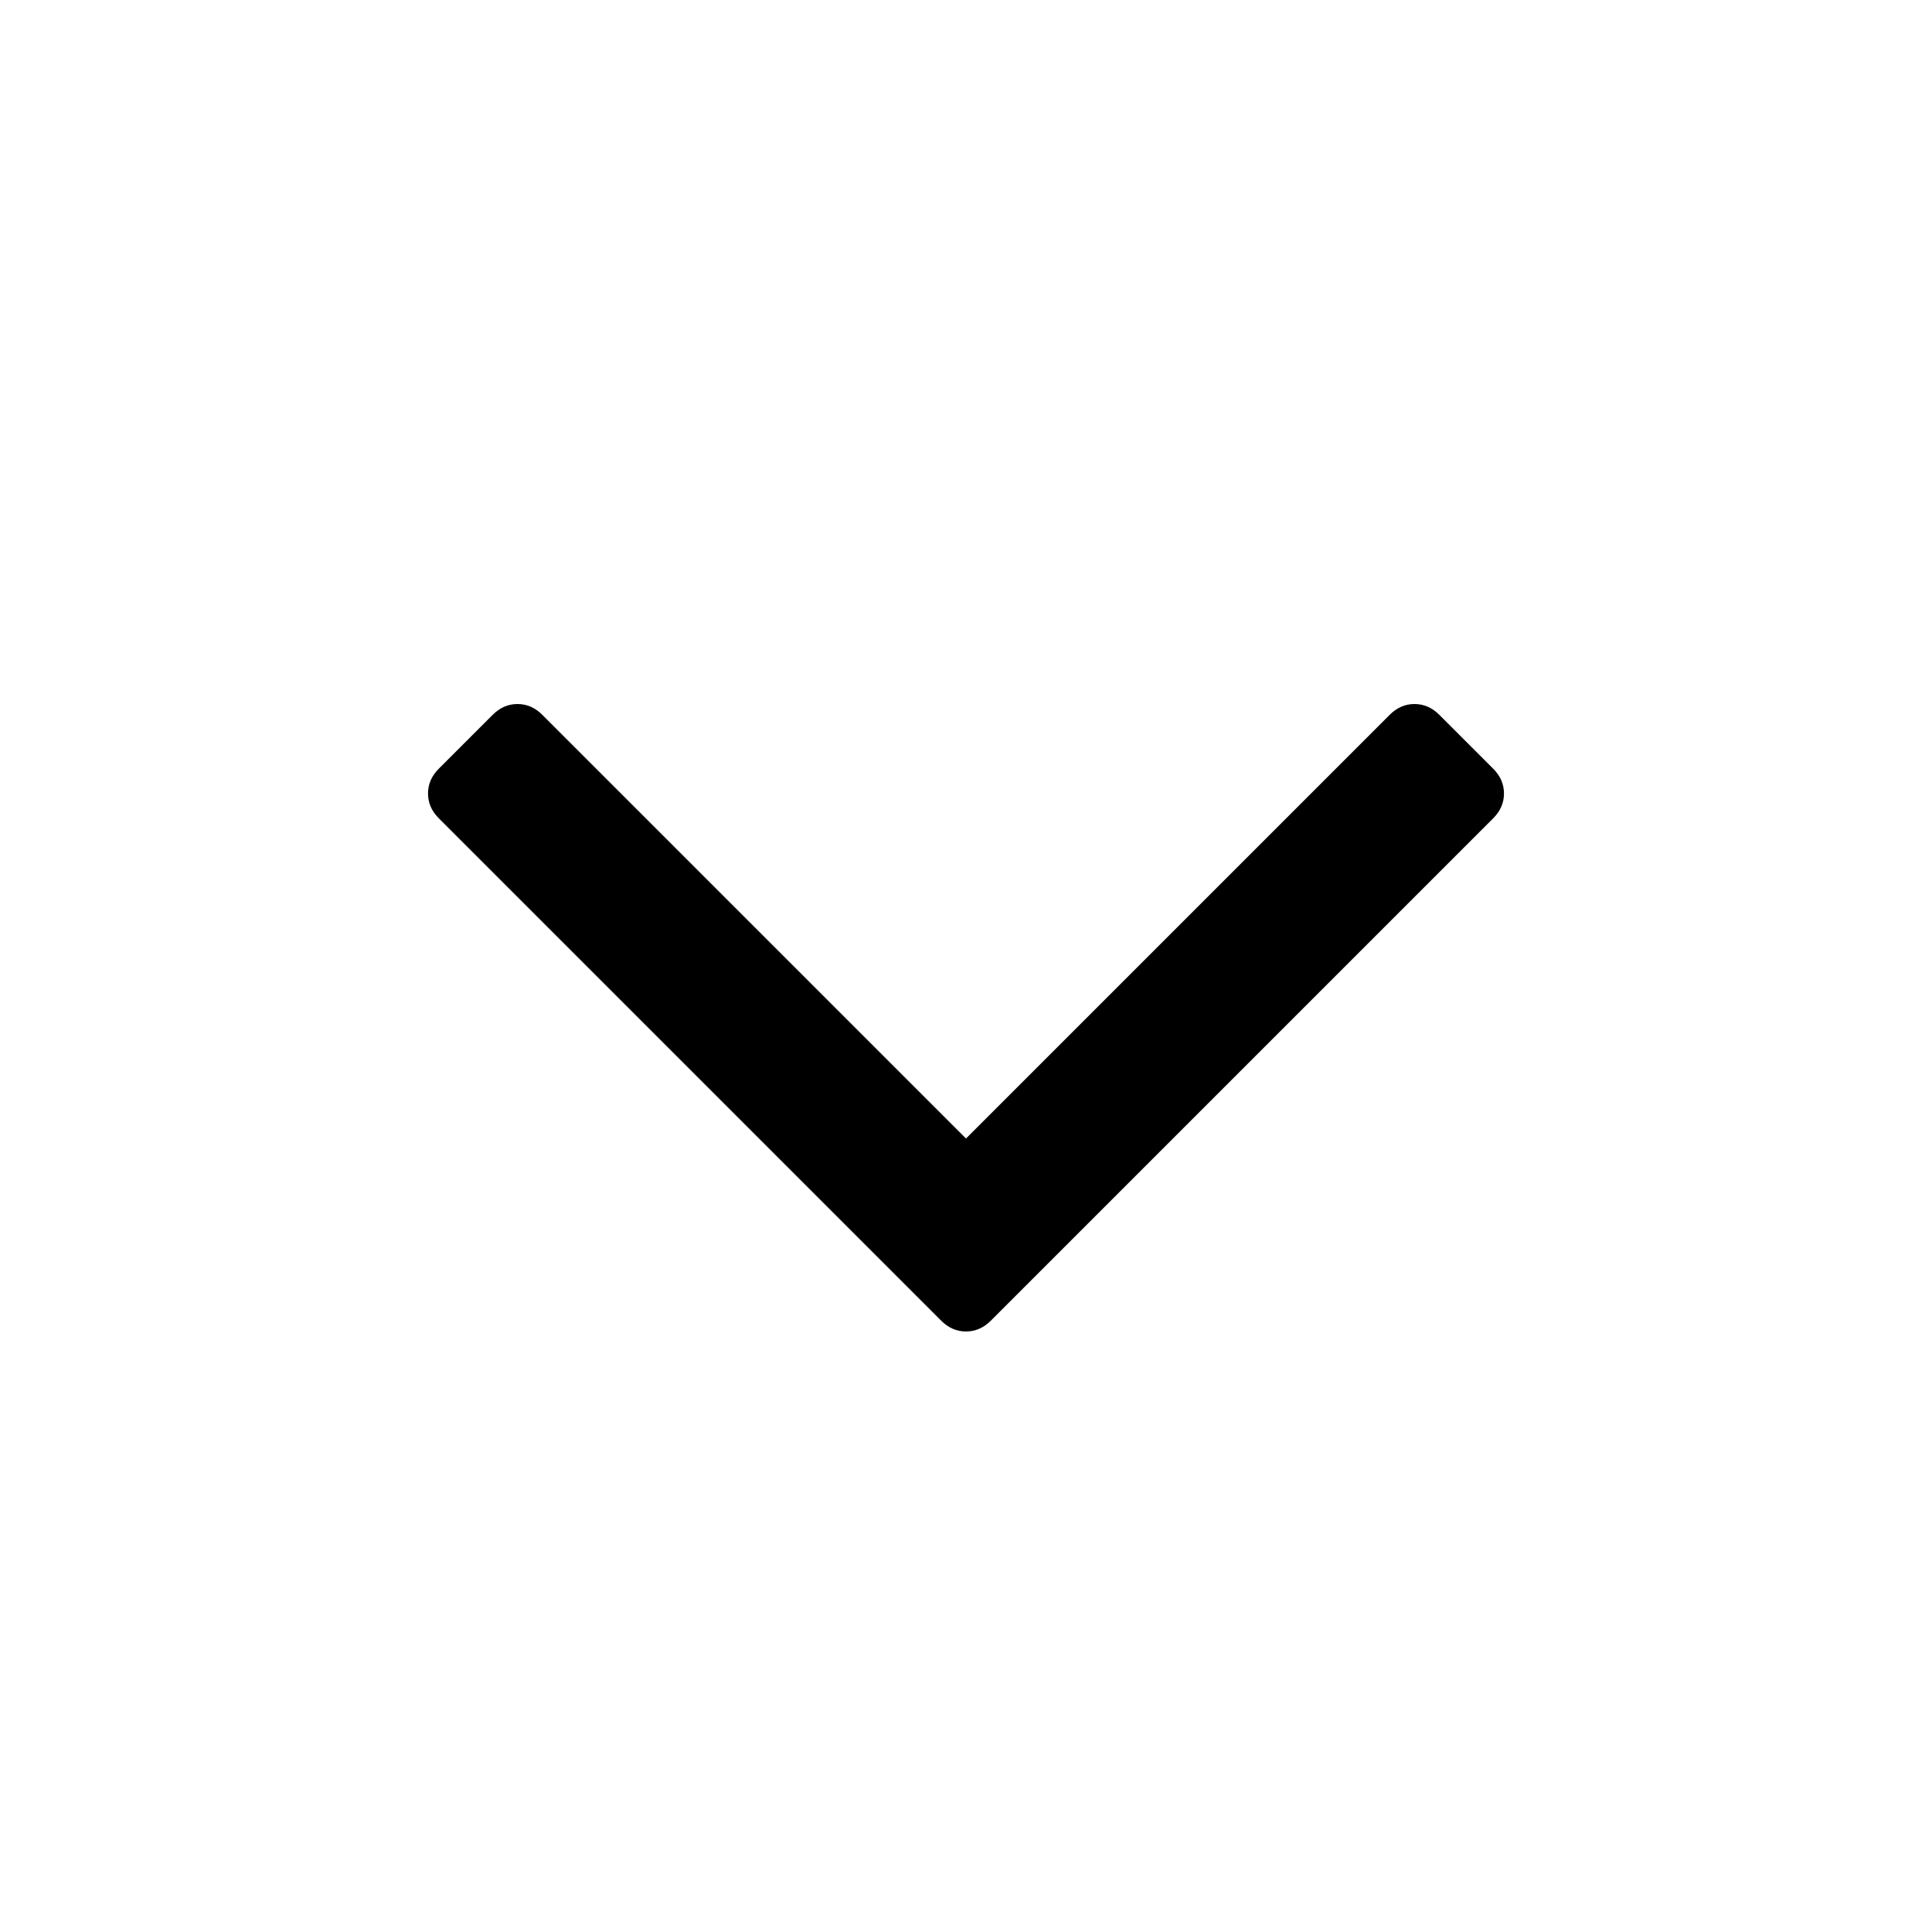 <svg width="1792" height="1792" viewBox="0 0 1792 1792" xmlns="http://www.w3.org/2000/svg"><path class="arrow" d="M1395 736q0 13-10 23l-466 466q-10 10-23 10t-23-10L407 759q-10-10-10-23t10-23l50-50q10-10 23-10t23 10l393 393 393-393q10-10 23-10t23 10l50 50q10 10 10 23z"/></svg>